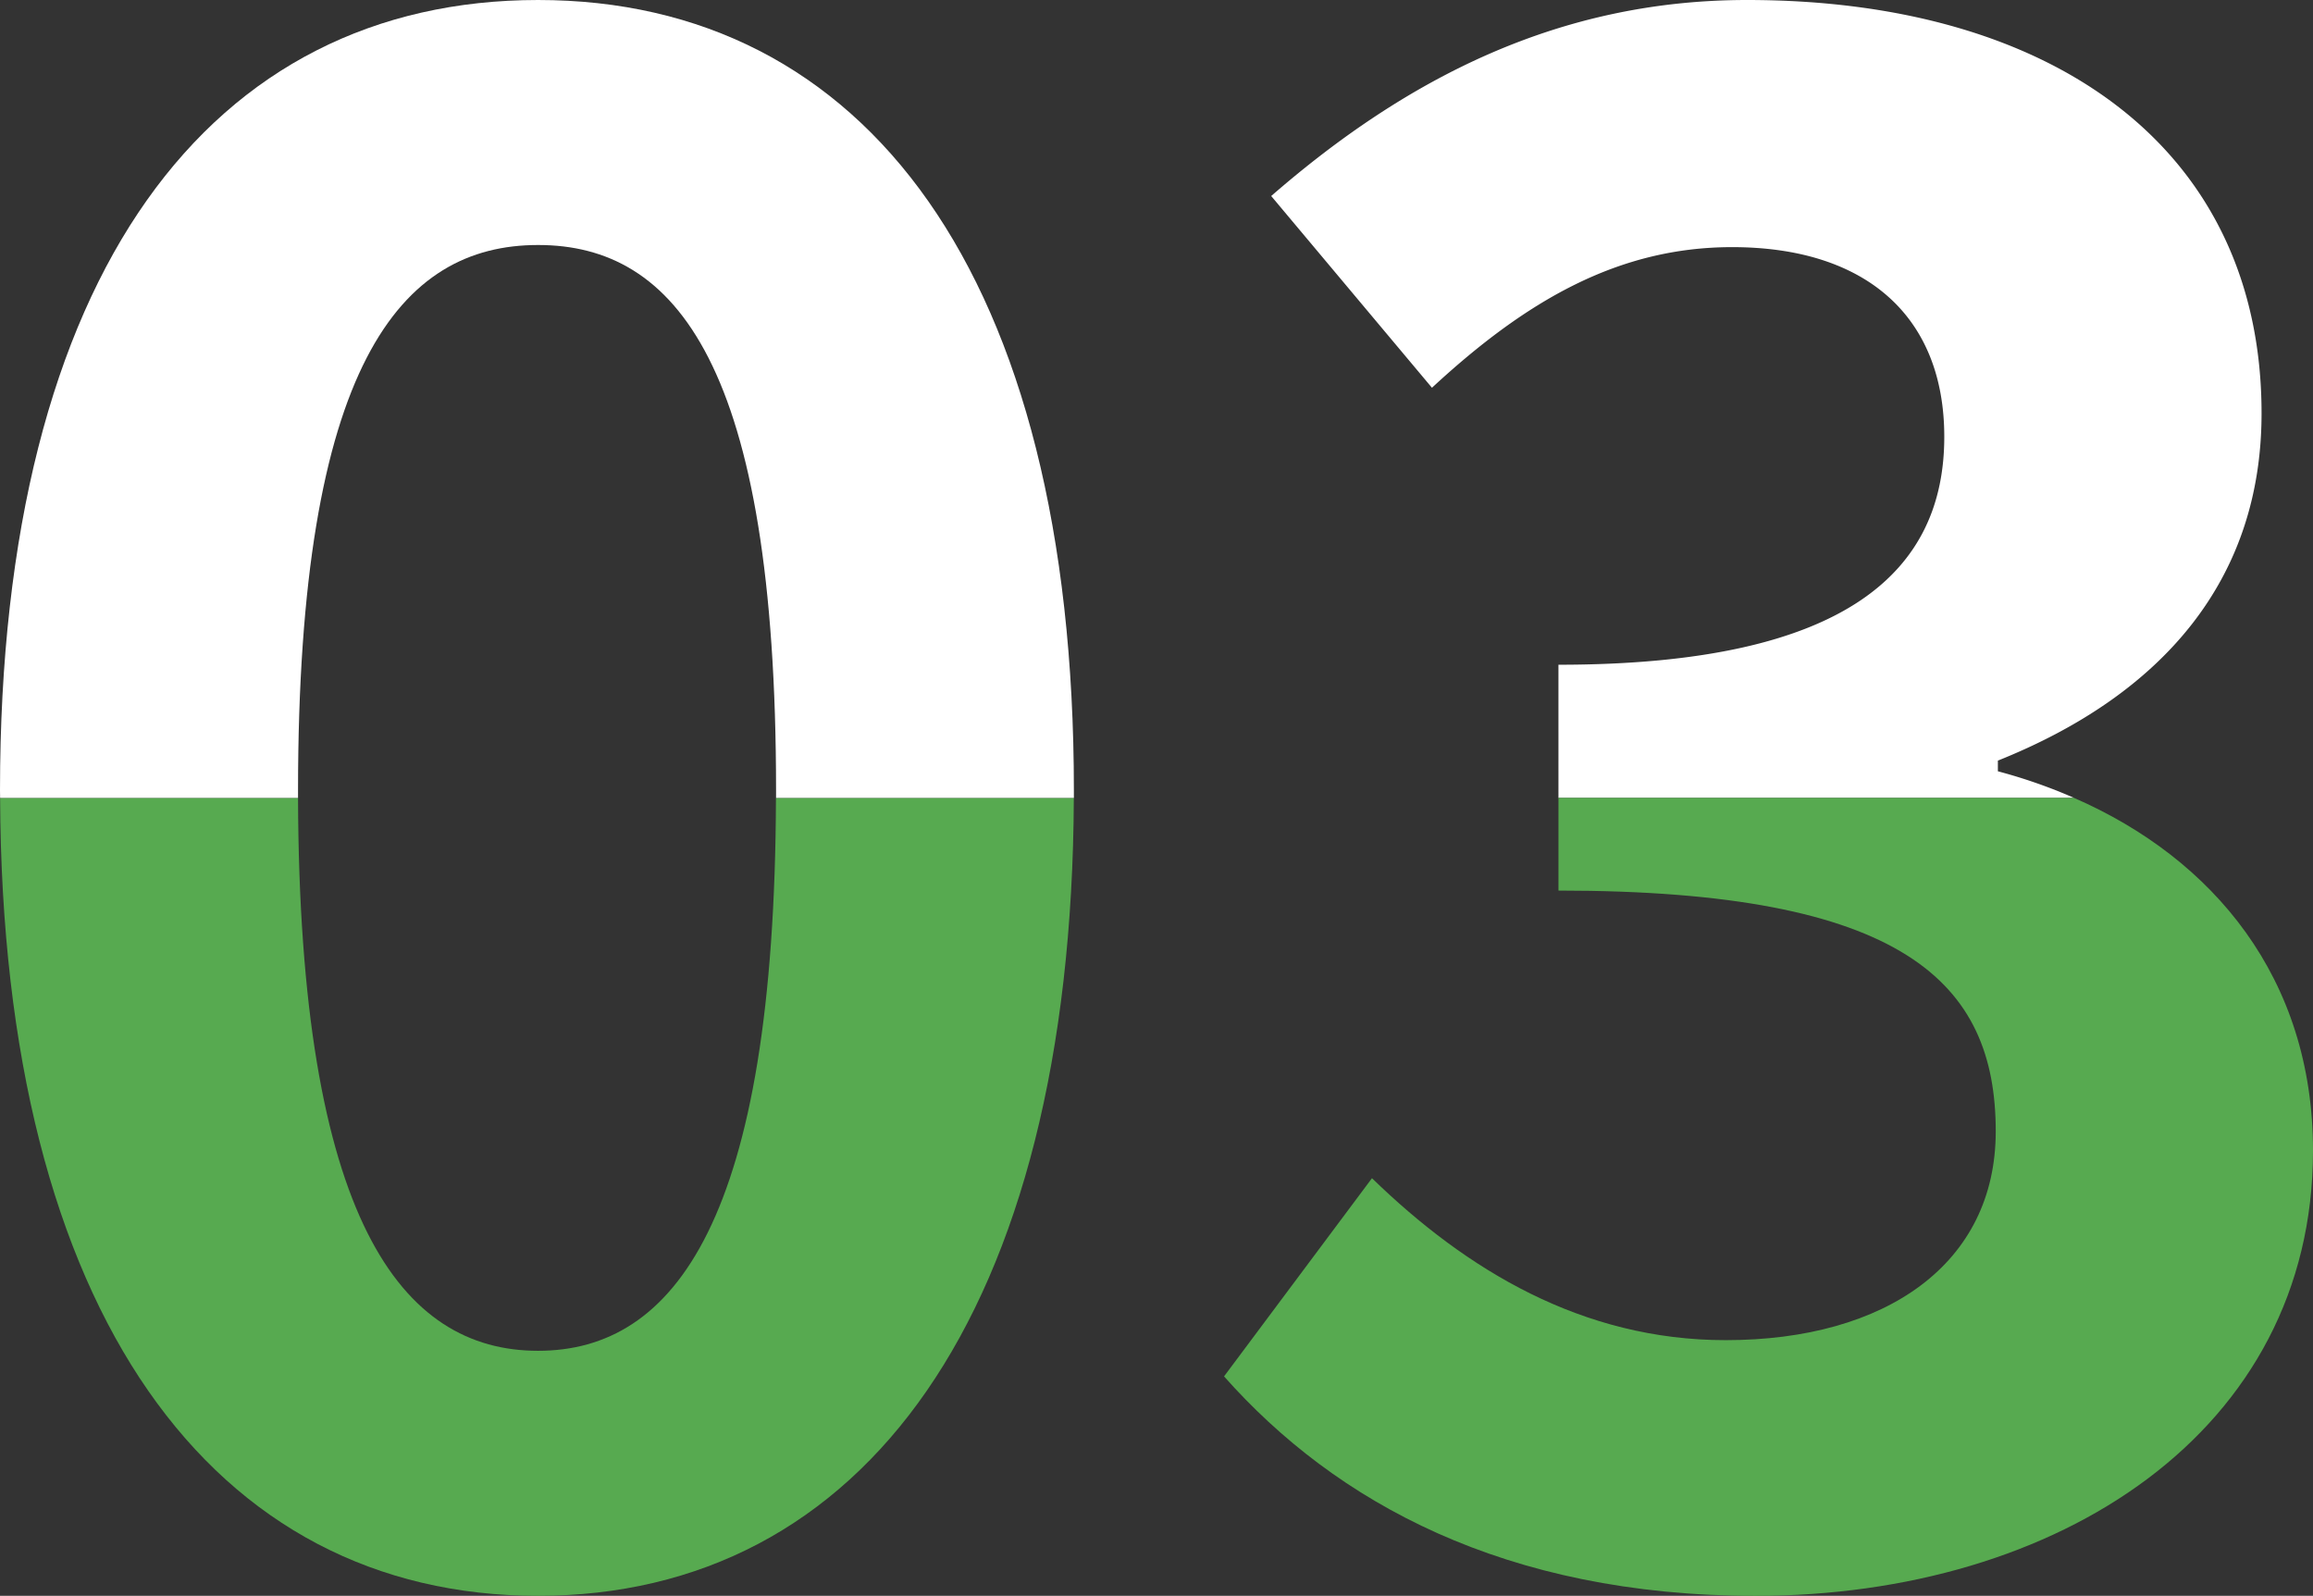 <svg id="グループ_454" data-name="グループ 454" xmlns="http://www.w3.org/2000/svg" xmlns:xlink="http://www.w3.org/1999/xlink" width="129" height="89" viewBox="0 0 129 89">
  <rect x="0" y="0" width="129" height="89" fill="#333333" stroke="none"/>
  <defs>
    <clipPath id="clip-path">
      <rect id="長方形_184" data-name="長方形 184" width="129" height="89" fill="none"/>
    </clipPath>
  </defs>
  <g id="グループ_341" data-name="グループ 341" transform="translate(0 0)" clip-path="url(#clip-path)">
    <path id="パス_6637" data-name="パス 6637" d="M30.008,75.773c-7.606,0-13.319-7.287-13.386-30.835H.006c.114,28.843,11.918,44.5,30,44.5s29.771-15.657,29.883-44.5H43.276c-.067,23.547-5.662,30.835-13.268,30.835" transform="translate(0 -0.438)" fill="#57aa50"/>
    <path id="パス_6638" data-name="パス 6638" d="M30.008,0C11.836,0,0,15.089,0,44.084c0,.141,0,.275.006.416H16.622c0-.141,0-.274,0-.416,0-23.765,5.738-30.42,13.389-30.42s13.271,6.655,13.271,30.42c0,.142,0,.275,0,.416H59.892c0-.141,0-.275,0-.416C59.9,15.209,48.18,0,30.008,0" transform="translate(0 0)" fill="#fff"/>
    <path id="パス_6639" data-name="パス 6639" d="M111.687,43.015V42.42c9.206-3.684,14.706-10.1,14.706-19.368C126.393,8.317,114.8,0,97.7,0,87.3,0,78.81,4.278,71.159,10.932l8.966,10.693c5.261-4.871,10.4-7.842,16.738-7.842,7.532,0,11.835,3.921,11.835,10.576,0,7.367-5.26,12.714-21.519,12.714V44.5H115.94a29.4,29.4,0,0,0-4.253-1.485" transform="translate(-0.262 0)" fill="#fff"/>
    <path id="パス_6640" data-name="パス 6640" d="M115.931,44.938H87.17v5.168c19.247,0,24.388,5.11,24.388,13.428,0,7.367-6.1,11.645-15.063,11.645-8.01,0-14.466-3.921-19.726-9.032L68.519,77.2c6.217,7.011,15.662,12.24,29.649,12.24,16.857,0,31.084-9.149,31.084-24.835,0-9.608-5.552-16.277-13.322-19.665" transform="translate(-0.252 -0.438)" fill="#57aa50"/>
  </g>
</svg>
